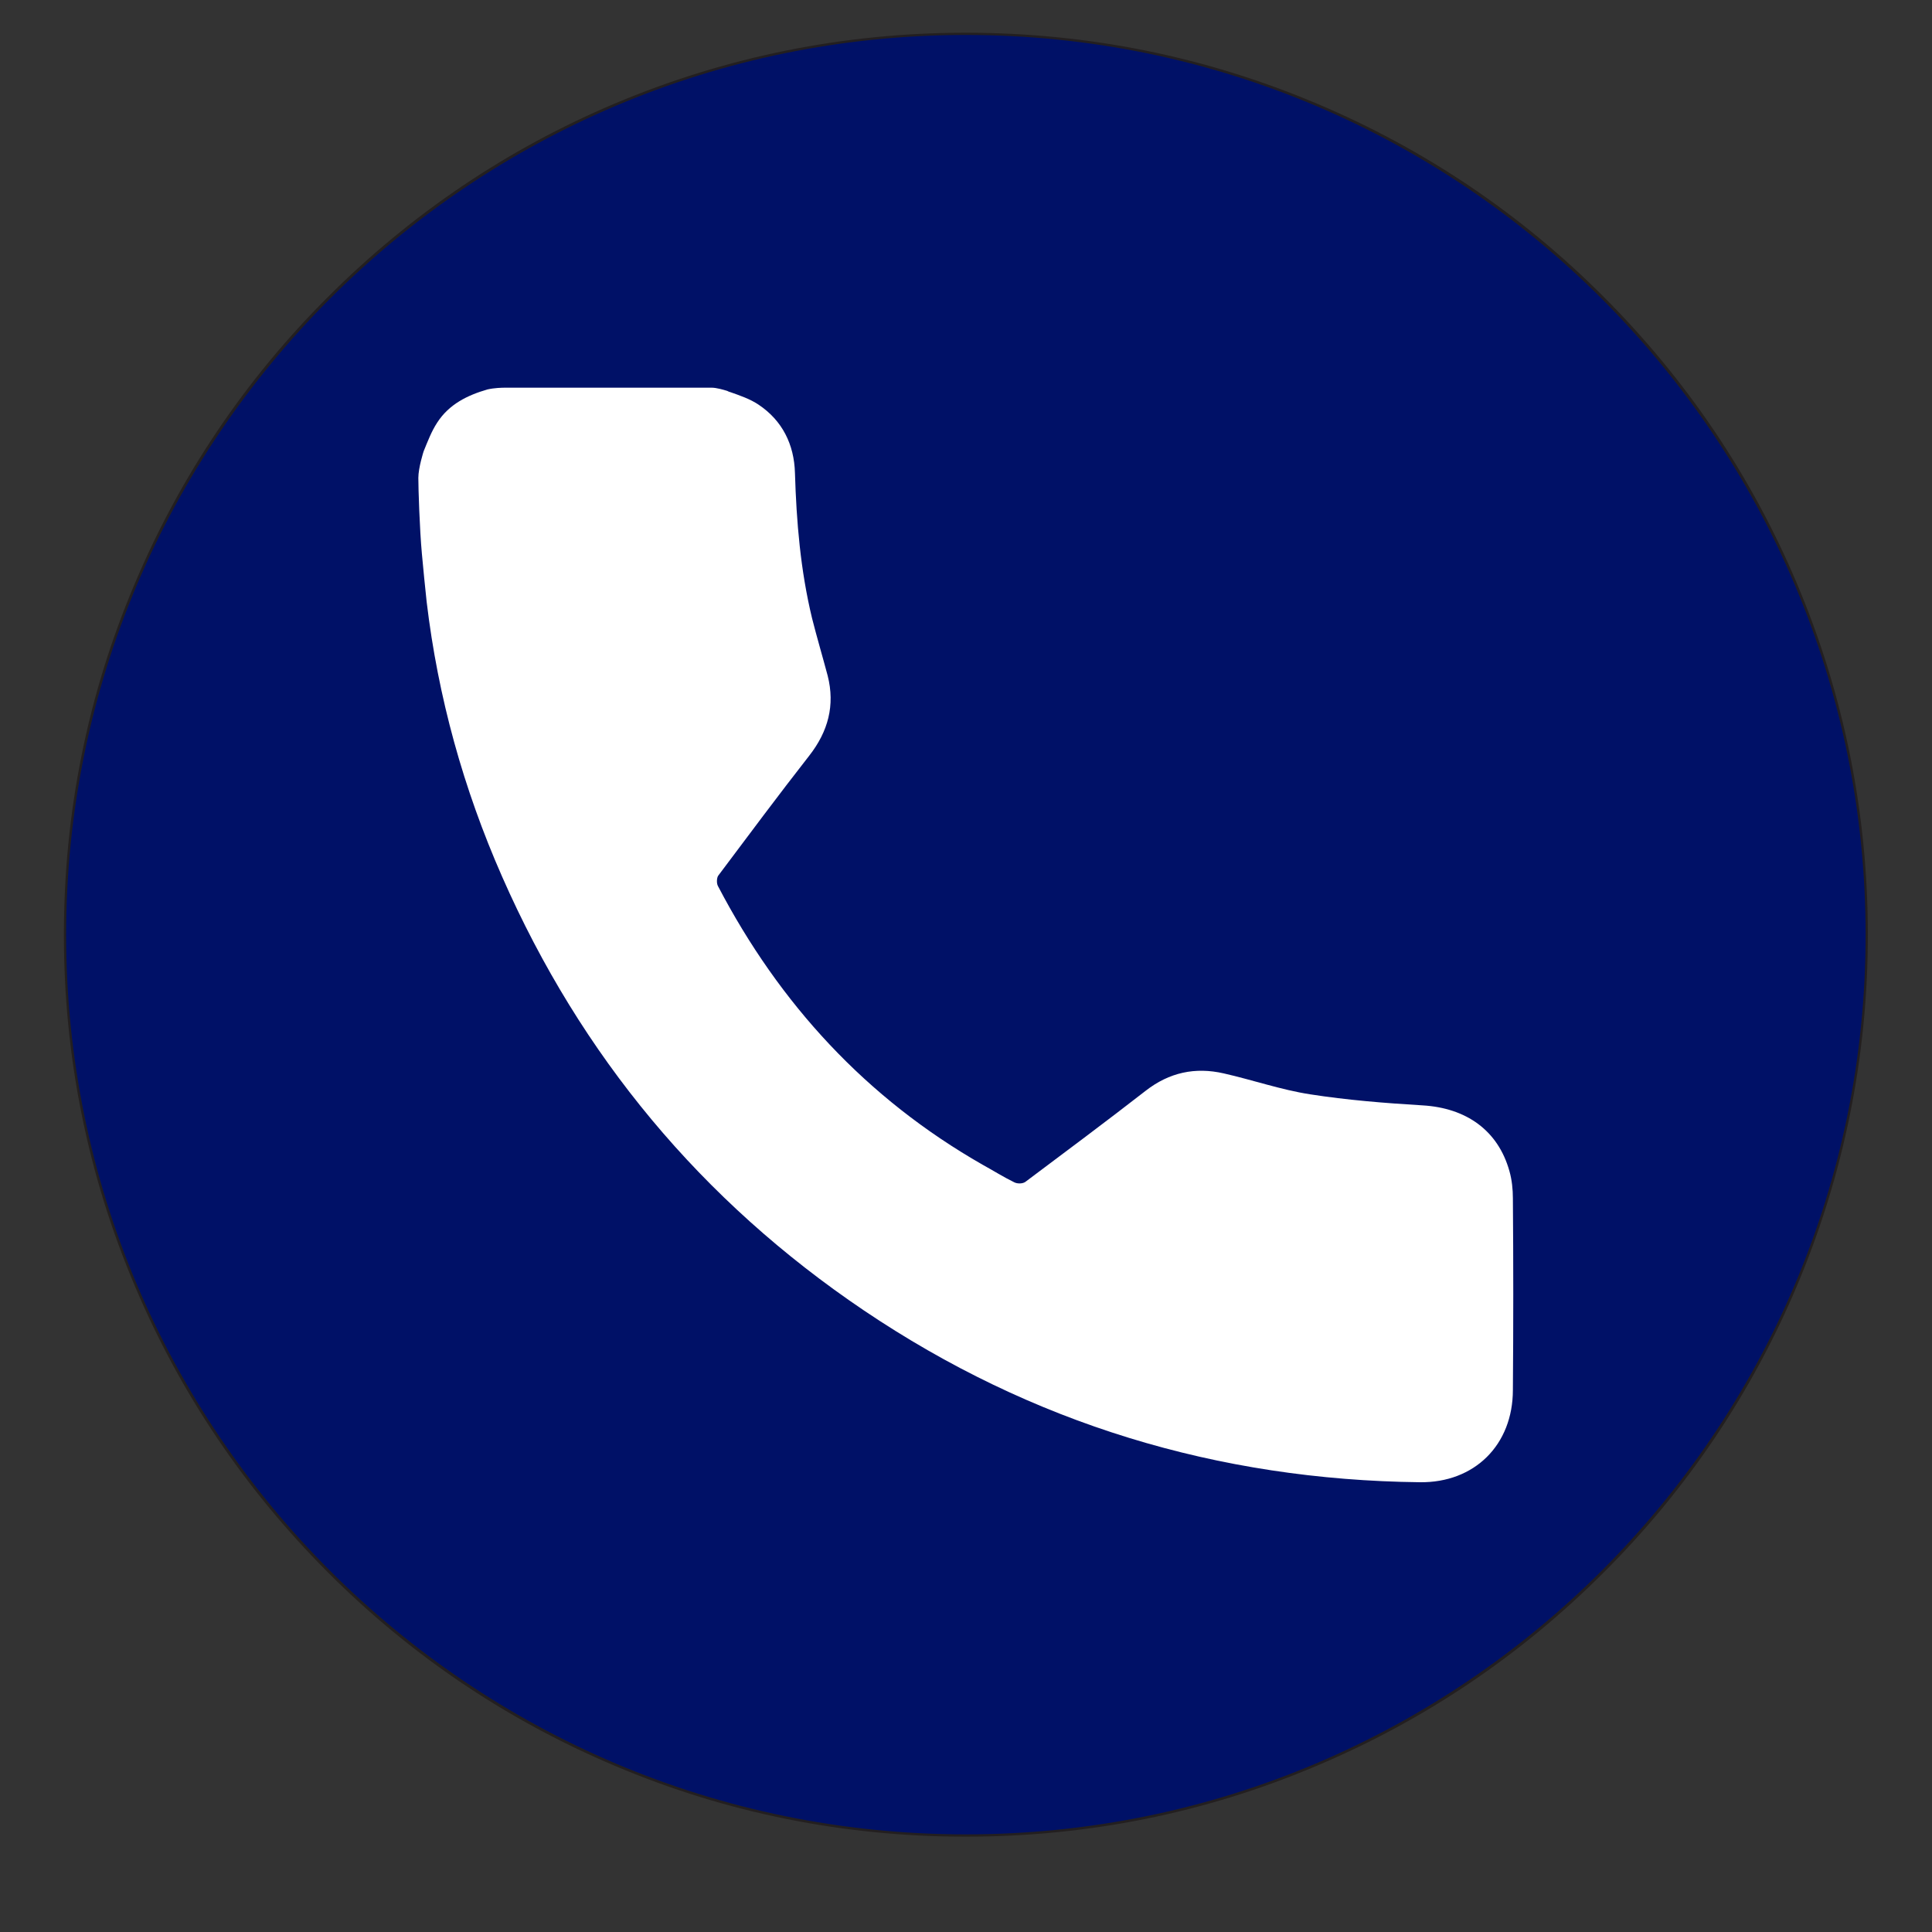 <svg xmlns="http://www.w3.org/2000/svg" xmlns:xlink="http://www.w3.org/1999/xlink" width="40" zoomAndPan="magnify" viewBox="0 0 30 30" height="40" preserveAspectRatio="xMidYMid meet" version="1.0"><rect x="0" y="0" width="30" height="30" fill="#333333" stroke="none"/><defs><clipPath id="a24eaf6597"><path d="M 6.867 20.359 L 8.91 20.359 L 8.91 22.164 L 6.867 22.164 Z M 6.867 20.359 " clip-rule="nonzero"/></clipPath><clipPath id="1ec044d8c8"><path d="M 8.902 21.047 C 8.031 22.5 7.16 22.211 6.945 21.918 C 6.797 21.629 6.945 20.684 7.234 20.469 C 7.523 20.25 8.684 20.539 8.684 20.539 " clip-rule="nonzero"/></clipPath><clipPath id="ab5f37b51e"><path d="M 0.867 0.359 L 2.91 0.359 L 2.91 2.164 L 0.867 2.164 Z M 0.867 0.359 " clip-rule="nonzero"/></clipPath><clipPath id="8552324012"><path d="M 2.902 1.047 C 2.031 2.5 1.16 2.211 0.945 1.918 C 0.797 1.629 0.945 0.684 1.234 0.469 C 1.523 0.25 2.684 0.539 2.684 0.539 " clip-rule="nonzero"/></clipPath><clipPath id="e3d8ba5423"><rect x="0" width="3" y="0" height="3"/></clipPath><clipPath id="b9e06bf410"><path d="M 1 0.508 L 29 0.508 L 29 28.816 L 1 28.816 Z M 1 0.508 " clip-rule="nonzero"/></clipPath><clipPath id="76c6268fd4"><path d="M 0.992 0.508 L 29.297 0.508 L 29.297 28.816 L 0.992 28.816 Z M 0.992 0.508 " clip-rule="nonzero"/></clipPath></defs><g clip-path="url(#a24eaf6597)"><g clip-path="url(#1ec044d8c8)"><g transform="matrix(1, 0, 0, 1, 6, 20)"><g clip-path="url(#e3d8ba5423)"><g clip-path="url(#ab5f37b51e)"><g clip-path="url(#8552324012)"><rect x="-12.6" width="43.2" fill="#e7191f" height="43.2" y="-26.6" fill-opacity="1"/></g></g></g></g></g></g><g clip-path="url(#b9e06bf410)"><path fill="#001167" d="M 14.996 28.504 C 7.27 28.504 1.008 22.242 1.008 14.516 C 1.008 6.785 7.27 0.523 14.996 0.523 C 22.727 0.523 28.988 6.789 28.988 14.516 C 28.988 22.242 22.727 28.504 14.996 28.504 Z M 14.996 28.504 " fill-opacity="1" fill-rule="nonzero"/></g><g clip-path="url(#76c6268fd4)"><path fill="#231f20" d="M 14.996 28.52 C 13.105 28.52 11.273 28.152 9.543 27.418 C 7.879 26.715 6.379 25.707 5.094 24.418 C 3.805 23.129 2.797 21.633 2.094 19.969 C 1.359 18.238 0.992 16.406 0.992 14.516 C 0.992 12.621 1.359 10.789 2.094 9.059 C 2.797 7.395 3.805 5.895 5.094 4.609 C 6.383 3.32 7.879 2.312 9.543 1.609 C 11.273 0.879 13.105 0.508 14.996 0.508 C 16.891 0.508 18.723 0.879 20.449 1.609 C 22.117 2.312 23.617 3.32 24.902 4.609 C 26.191 5.898 27.199 7.395 27.902 9.059 C 28.633 10.789 29.004 12.621 29.004 14.516 C 29.004 16.406 28.633 18.238 27.902 19.969 C 27.199 21.633 26.191 23.133 24.902 24.418 C 23.613 25.707 22.117 26.715 20.449 27.418 C 18.723 28.152 16.891 28.52 14.996 28.52 Z M 14.996 0.543 C 7.293 0.543 1.027 6.809 1.027 14.516 C 1.027 22.219 7.293 28.484 14.996 28.484 C 22.703 28.484 28.969 22.219 28.969 14.516 C 28.969 6.809 22.703 0.543 14.996 0.543 Z M 14.996 0.543 " fill-opacity="1" fill-rule="nonzero"/></g><path fill="#ffffff" d="M 23.492 18.609 C 23.492 18.469 23.477 18.32 23.438 18.184 C 23.262 17.555 22.77 17.203 22.086 17.164 C 21.504 17.129 20.918 17.082 20.34 16.992 C 19.891 16.922 19.453 16.77 19.004 16.668 C 18.559 16.566 18.156 16.652 17.789 16.938 C 17.172 17.418 16.547 17.883 15.922 18.352 C 15.879 18.383 15.797 18.383 15.75 18.359 C 15.582 18.277 15.422 18.176 15.258 18.086 C 13.453 17.055 12.105 15.59 11.148 13.758 C 11.125 13.715 11.129 13.633 11.152 13.598 C 11.621 12.973 12.086 12.348 12.566 11.734 C 12.859 11.359 12.969 10.953 12.852 10.492 C 12.773 10.195 12.684 9.895 12.609 9.598 C 12.43 8.855 12.367 8.105 12.344 7.344 C 12.332 6.902 12.148 6.531 11.781 6.285 C 11.648 6.195 11.488 6.141 11.332 6.086 C 11.332 6.086 11.332 6.086 11.328 6.086 C 11.316 6.082 11.301 6.074 11.293 6.07 C 11.23 6.051 11.125 6.02 11.051 6.02 C 9.98 6.02 8.914 6.02 7.844 6.02 C 7.789 6.02 7.676 6.023 7.57 6.047 C 7.258 6.137 6.973 6.277 6.789 6.562 C 6.699 6.699 6.641 6.855 6.578 7.008 C 6.578 7.008 6.496 7.262 6.496 7.422 C 6.496 7.582 6.516 8.219 6.551 8.598 C 6.574 8.848 6.598 9.094 6.625 9.344 C 6.801 10.824 7.195 12.246 7.797 13.613 C 9.02 16.395 10.895 18.648 13.414 20.348 C 16.02 22.105 18.91 22.98 22.047 23.016 C 22.895 23.027 23.492 22.438 23.492 21.582 C 23.5 20.59 23.5 19.602 23.492 18.609 Z M 23.492 18.609 " fill-opacity="1" fill-rule="nonzero"/></svg>